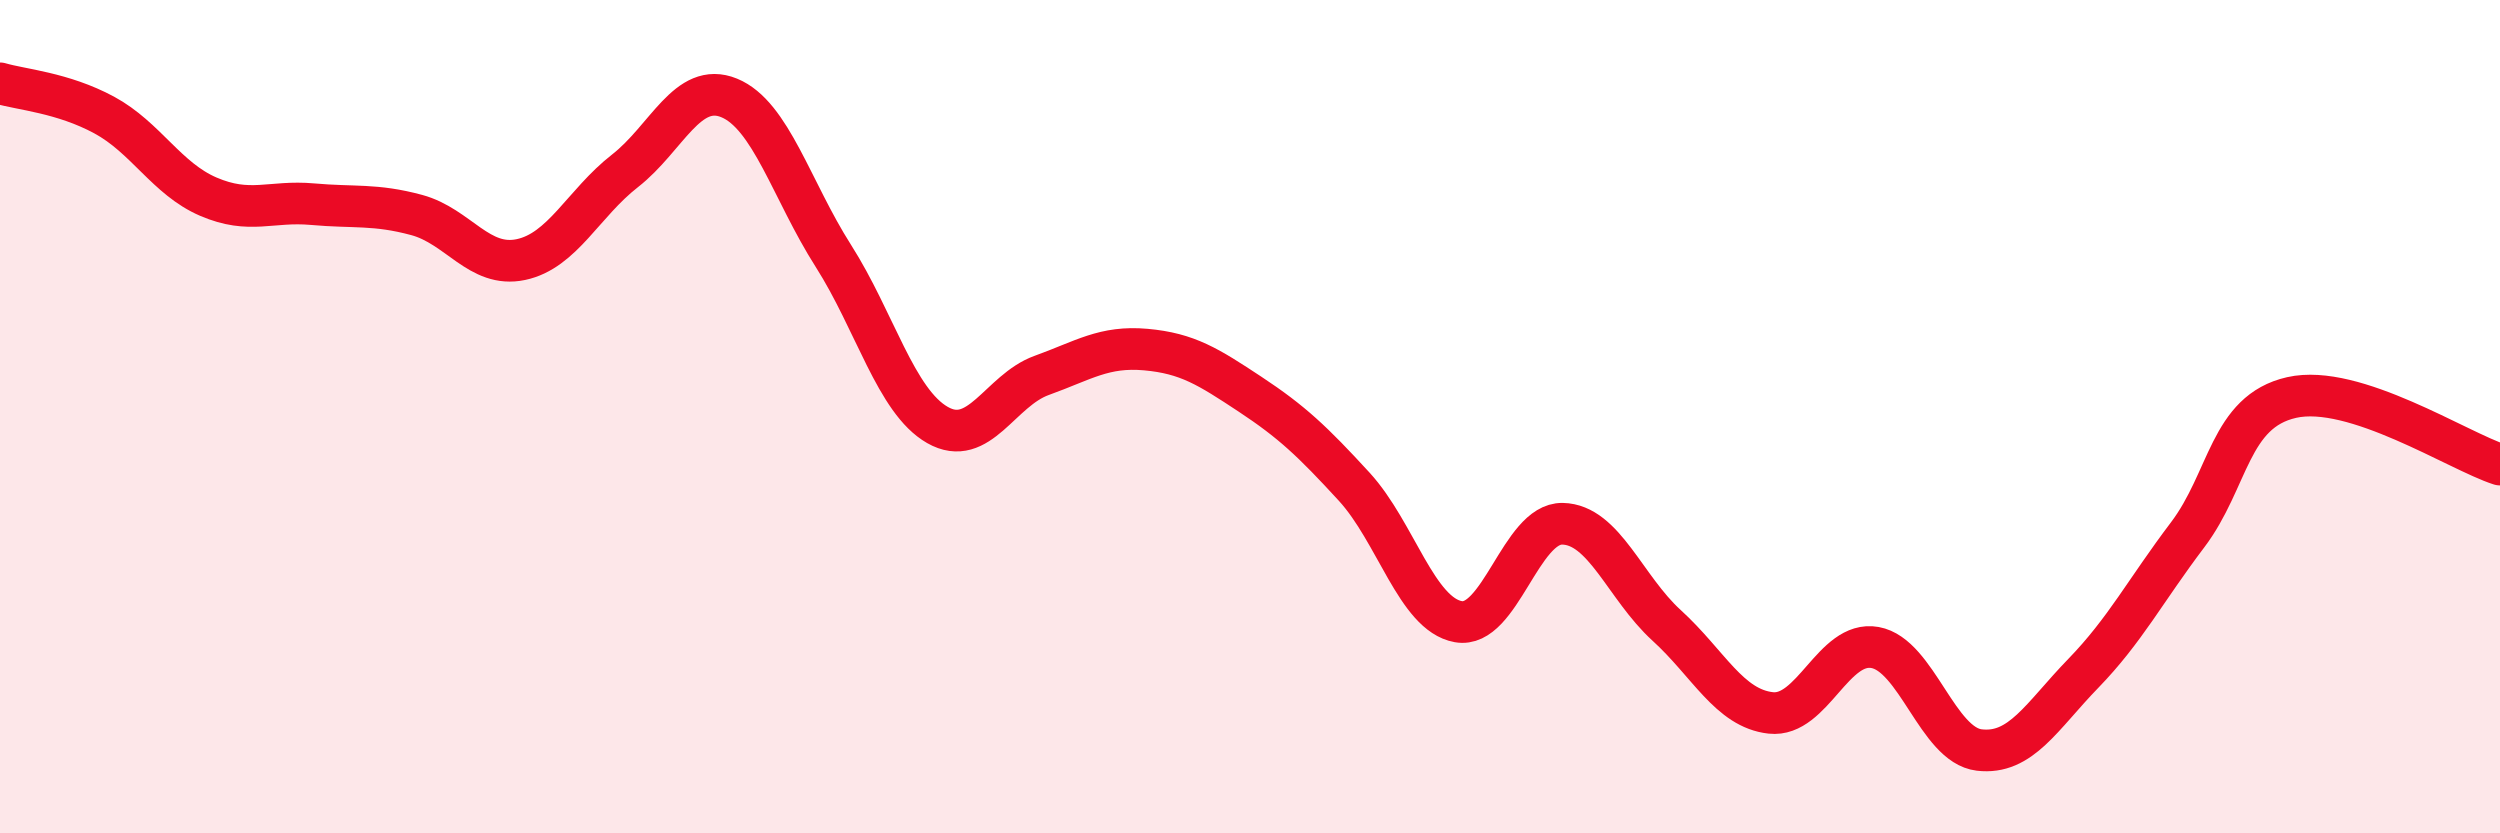 
    <svg width="60" height="20" viewBox="0 0 60 20" xmlns="http://www.w3.org/2000/svg">
      <path
        d="M 0,2 C 0.5,2.15 1.5,2.22 2.5,2.76 C 3.5,3.3 4,4.29 5,4.72 C 6,5.15 6.5,4.81 7.5,4.9 C 8.5,4.99 9,4.89 10,5.16 C 11,5.43 11.5,6.44 12.5,6.23 C 13.5,6.02 14,4.88 15,4.1 C 16,3.32 16.5,1.94 17.5,2.35 C 18.5,2.76 19,4.57 20,6.14 C 21,7.71 21.5,9.63 22.5,10.2 C 23.5,10.77 24,9.37 25,9.01 C 26,8.65 26.5,8.3 27.5,8.39 C 28.5,8.48 29,8.8 30,9.46 C 31,10.12 31.5,10.59 32.5,11.68 C 33.5,12.77 34,14.74 35,14.92 C 36,15.1 36.5,12.55 37.5,12.57 C 38.5,12.59 39,14.1 40,15.01 C 41,15.92 41.5,17 42.5,17.11 C 43.5,17.22 44,15.36 45,15.54 C 46,15.72 46.5,17.88 47.5,18 C 48.5,18.12 49,17.19 50,16.16 C 51,15.13 51.5,14.16 52.5,12.84 C 53.5,11.52 53.5,9.88 55,9.54 C 56.5,9.2 59,10.83 60,11.15L60 20L0 20Z"
        fill="#EB0A25"
        opacity="0.1"
        stroke-linecap="round"
        stroke-linejoin="round"
      />
      <path
        d="M 0,2 C 0.5,2.15 1.5,2.22 2.5,2.76 C 3.5,3.3 4,4.29 5,4.72 C 6,5.15 6.5,4.81 7.5,4.9 C 8.5,4.99 9,4.89 10,5.16 C 11,5.43 11.5,6.44 12.5,6.23 C 13.5,6.02 14,4.88 15,4.1 C 16,3.32 16.5,1.94 17.5,2.35 C 18.5,2.76 19,4.57 20,6.14 C 21,7.71 21.5,9.63 22.5,10.2 C 23.5,10.77 24,9.37 25,9.01 C 26,8.65 26.5,8.3 27.5,8.39 C 28.5,8.48 29,8.8 30,9.46 C 31,10.12 31.5,10.59 32.5,11.68 C 33.5,12.77 34,14.74 35,14.92 C 36,15.1 36.5,12.55 37.5,12.57 C 38.5,12.59 39,14.1 40,15.01 C 41,15.92 41.5,17 42.5,17.11 C 43.5,17.22 44,15.36 45,15.54 C 46,15.72 46.5,17.88 47.5,18 C 48.5,18.12 49,17.19 50,16.16 C 51,15.13 51.5,14.16 52.5,12.84 C 53.5,11.52 53.5,9.88 55,9.54 C 56.5,9.2 59,10.83 60,11.15"
        stroke="#EB0A25"
        stroke-width="1"
        fill="none"
        stroke-linecap="round"
        stroke-linejoin="round"
      />
    </svg>
  